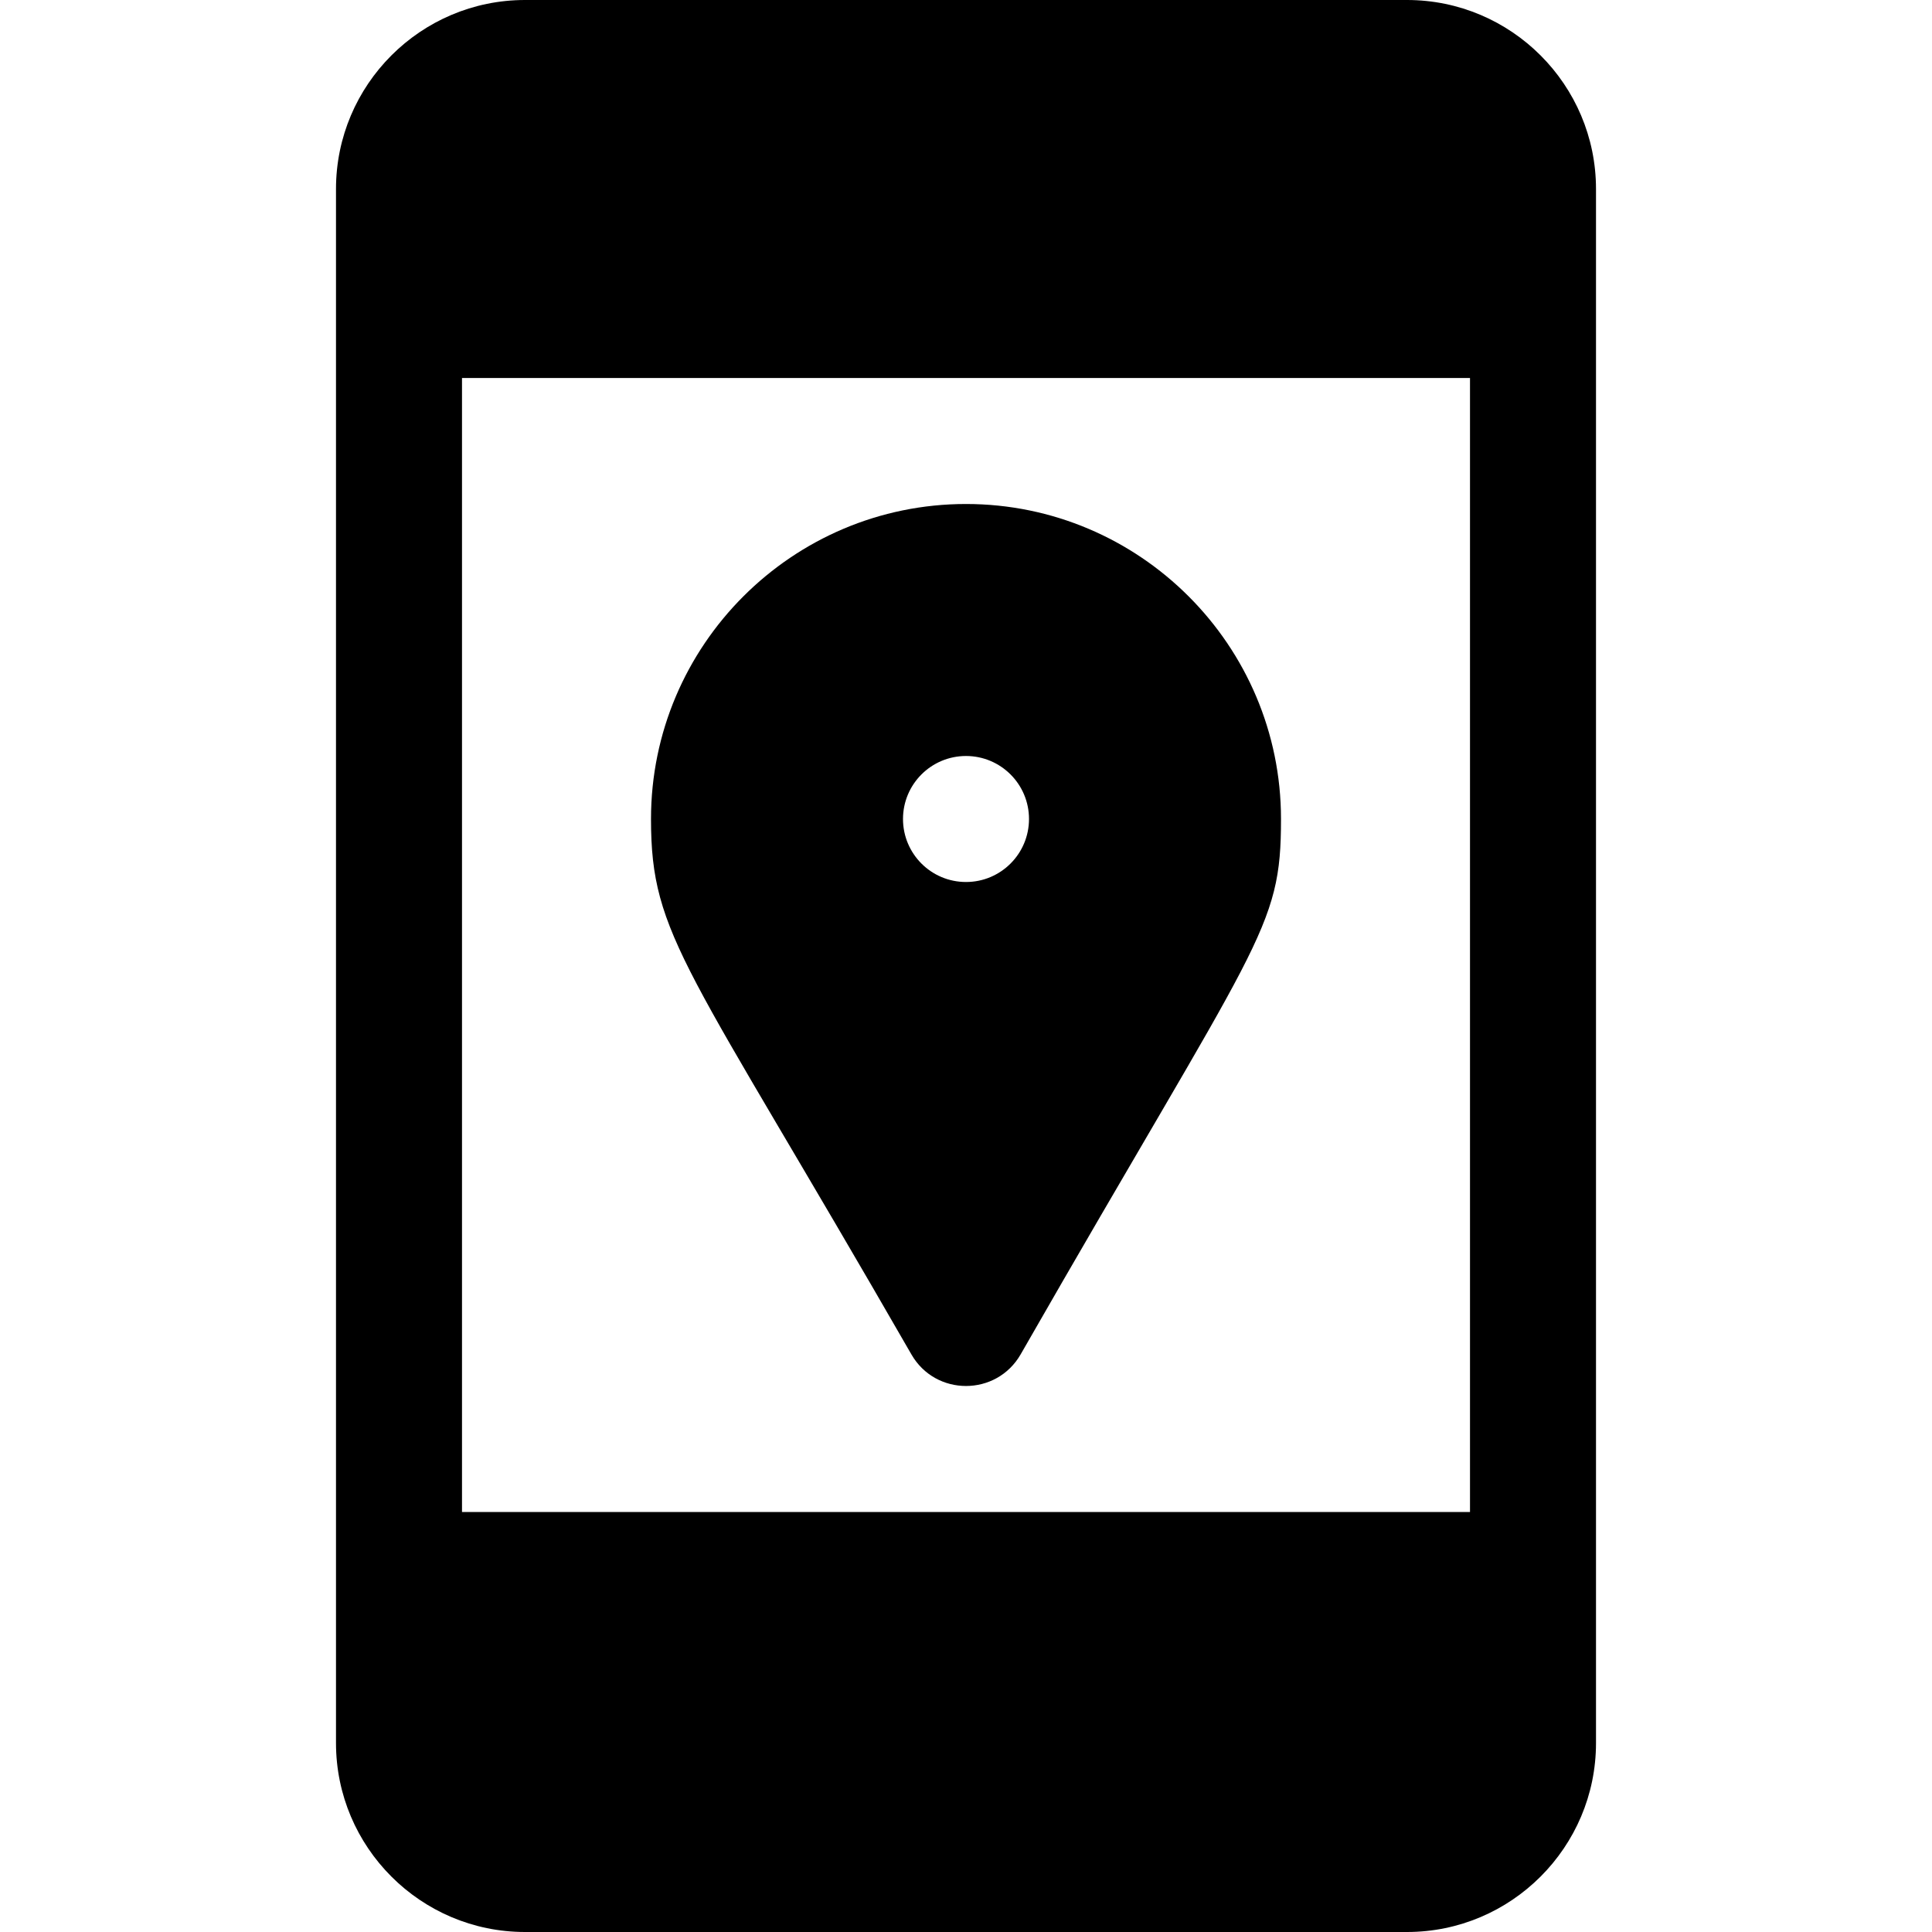<?xml version="1.0" encoding="iso-8859-1"?>
<!-- Generator: Adobe Illustrator 19.0.0, SVG Export Plug-In . SVG Version: 6.00 Build 0)  -->
<svg version="1.1" id="Layer_1" xmlns="http://www.w3.org/2000/svg" xmlns:xlink="http://www.w3.org/1999/xlink" x="0px" y="0px"
	 viewBox="0 0 512 512" style="enable-background:new 0 0 512 512;" xml:space="preserve">
<g>
	<g>
		<path d="M372.87,0H139.13c-27.619,0-50.087,22.468-50.087,50.087v411.826c0,27.619,22.468,50.087,50.087,50.087H372.87
			c27.619,0,50.087-22.468,50.087-50.087V50.087C422.957,22.468,400.489,0,372.87,0z M389.565,400.696h-267.13V100.174h267.13
			V400.696z"/>
	</g>
</g>
<g>
	<g>
		<path d="M256,133.565c-46.032,0-83.478,37.446-83.478,83.478c0,31.253,9.456,38.346,69.011,141.891
			c6.421,11.167,22.54,11.154,28.957-0.027c63.391-110.625,68.989-112.26,68.989-141.864
			C339.478,171.011,302.032,133.565,256,133.565z M256,233.739c-9.22,0-16.696-7.475-16.696-16.696
			c0-9.22,7.475-16.696,16.696-16.696s16.696,7.475,16.696,16.696C272.696,226.264,265.22,233.739,256,233.739z"/>
	</g>
</g>
<g>
</g>
<g>
</g>
<g>
</g>
<g>
</g>
<g>
</g>
<g>
</g>
<g>
</g>
<g>
</g>
<g>
</g>
<g>
</g>
<g>
</g>
<g>
</g>
<g>
</g>
<g>
</g>
<g>
</g>
</svg>

